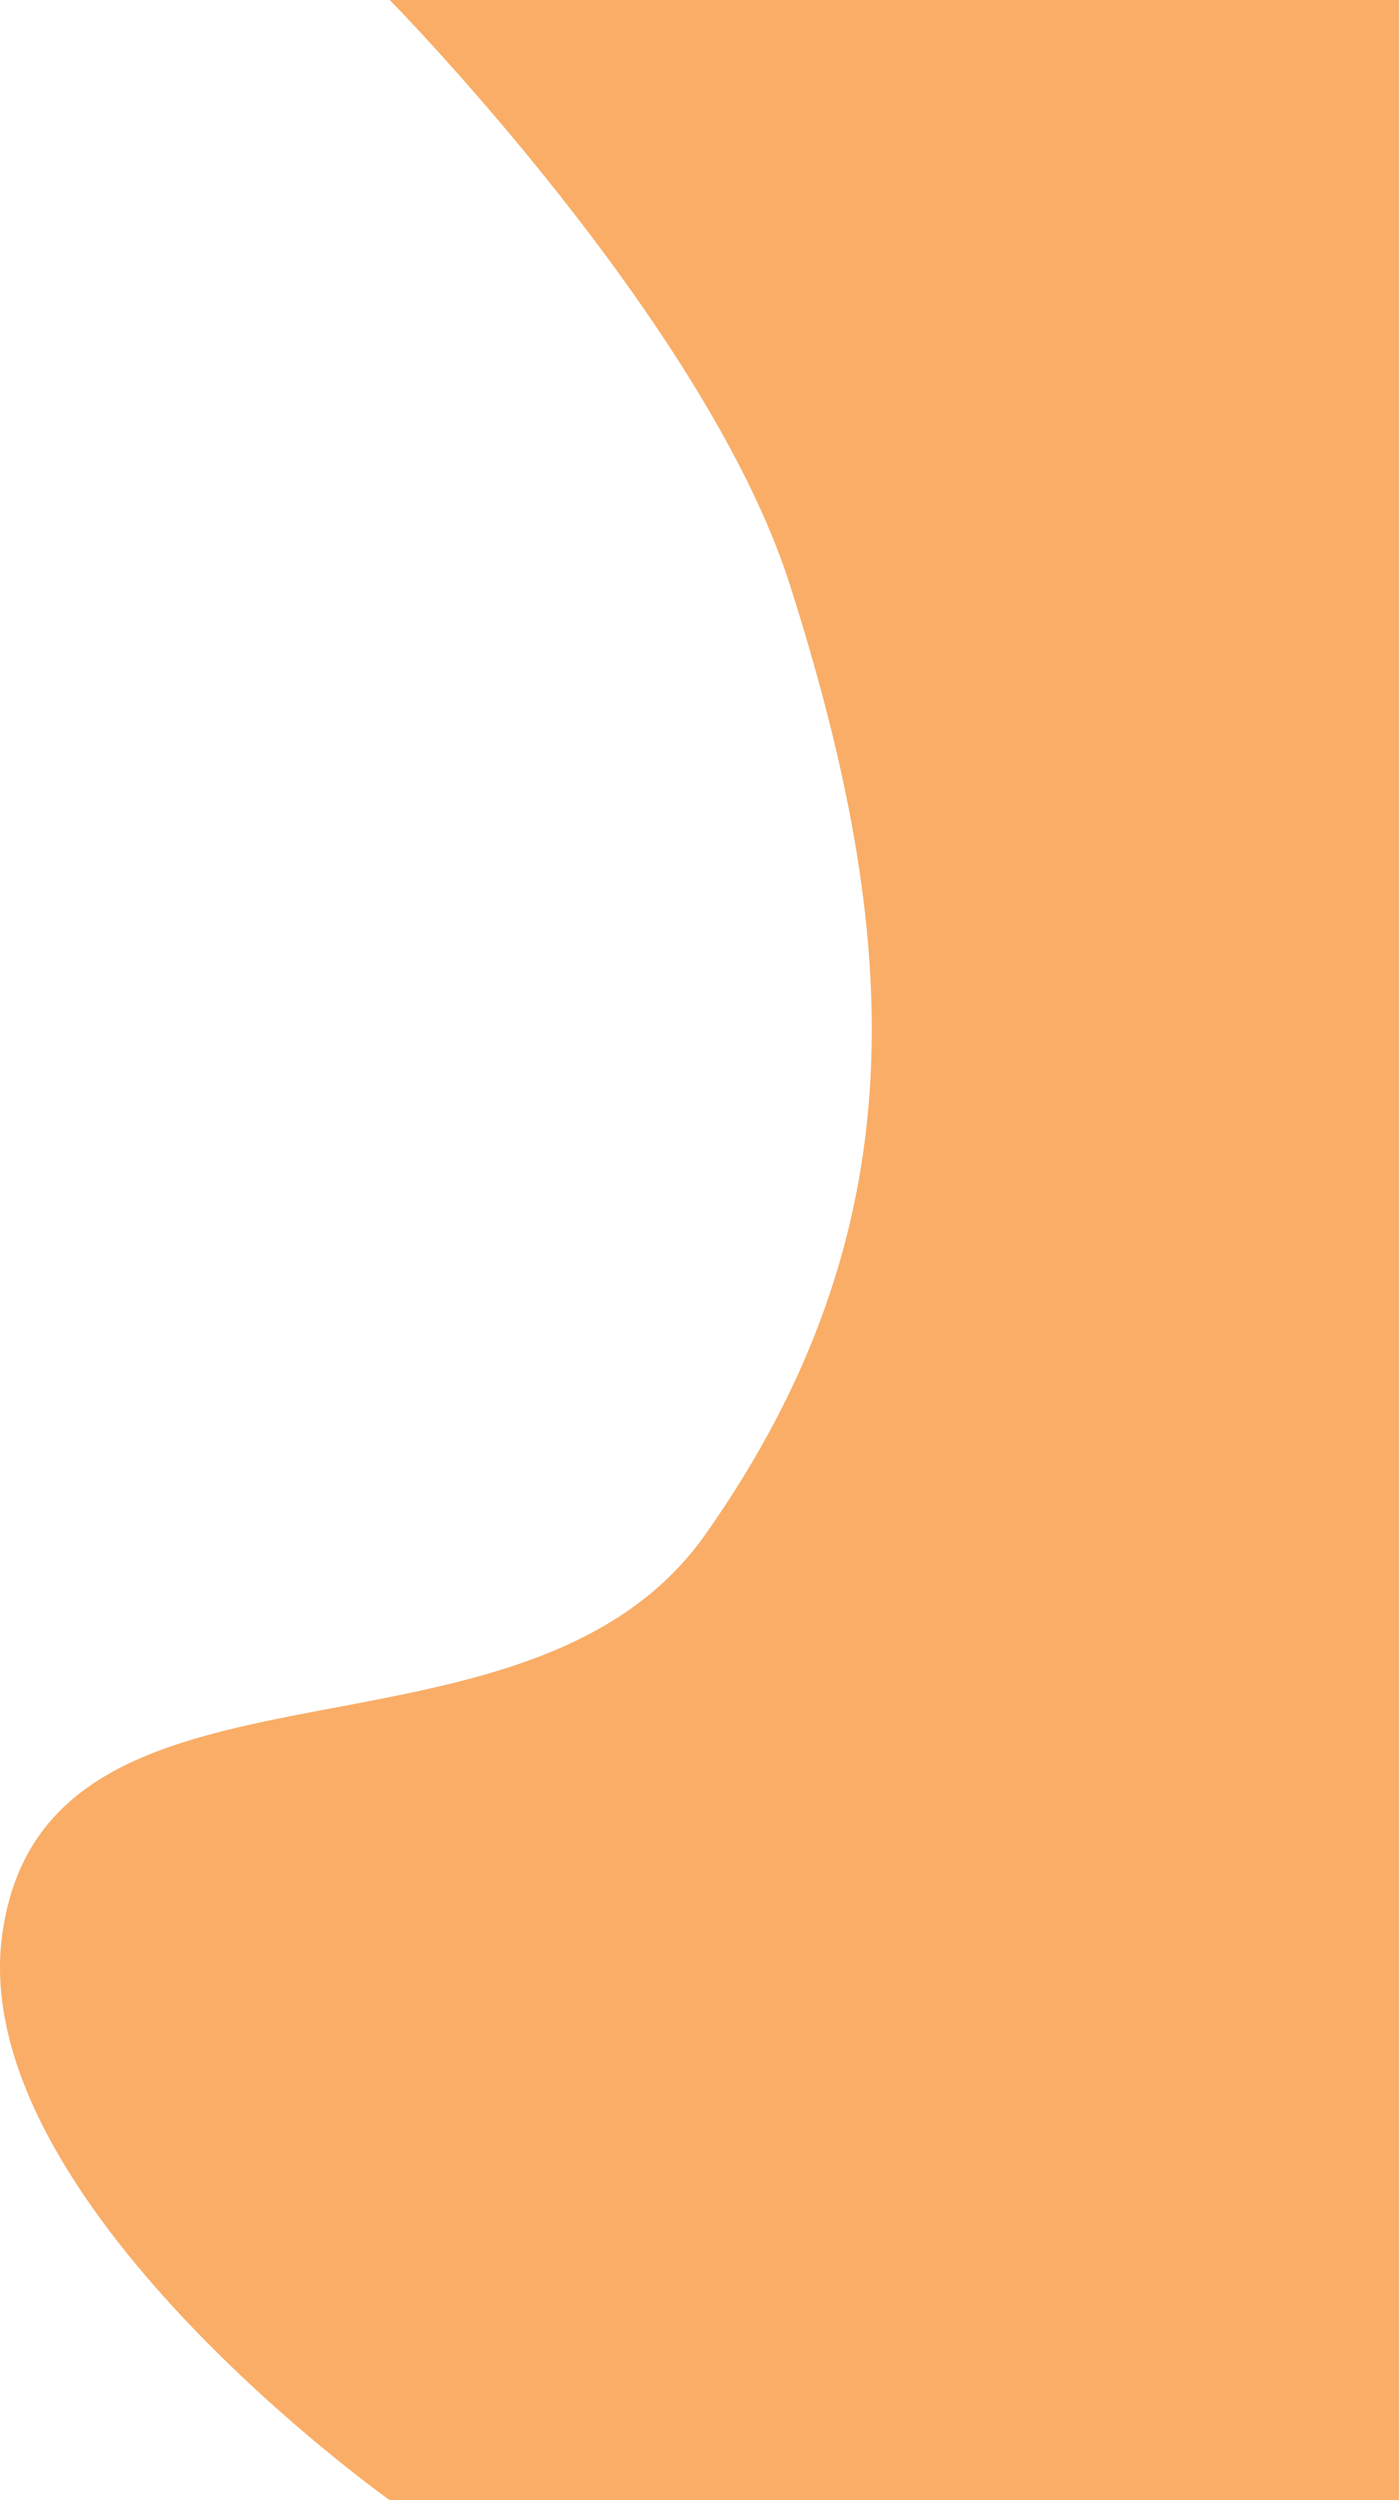 <?xml version="1.0" encoding="UTF-8"?> <svg xmlns="http://www.w3.org/2000/svg" width="448" height="800" viewBox="0 0 448 800" fill="none"><path d="M124.716 0H447.716V800H124.716C124.716 800 -10.987 703.879 0.716 619C14.523 518.856 167.466 573.623 225.716 491C294.391 393.588 288.937 300.55 252.716 187C225.821 102.688 124.716 0 124.716 0Z" fill="#F9AD66"></path></svg> 